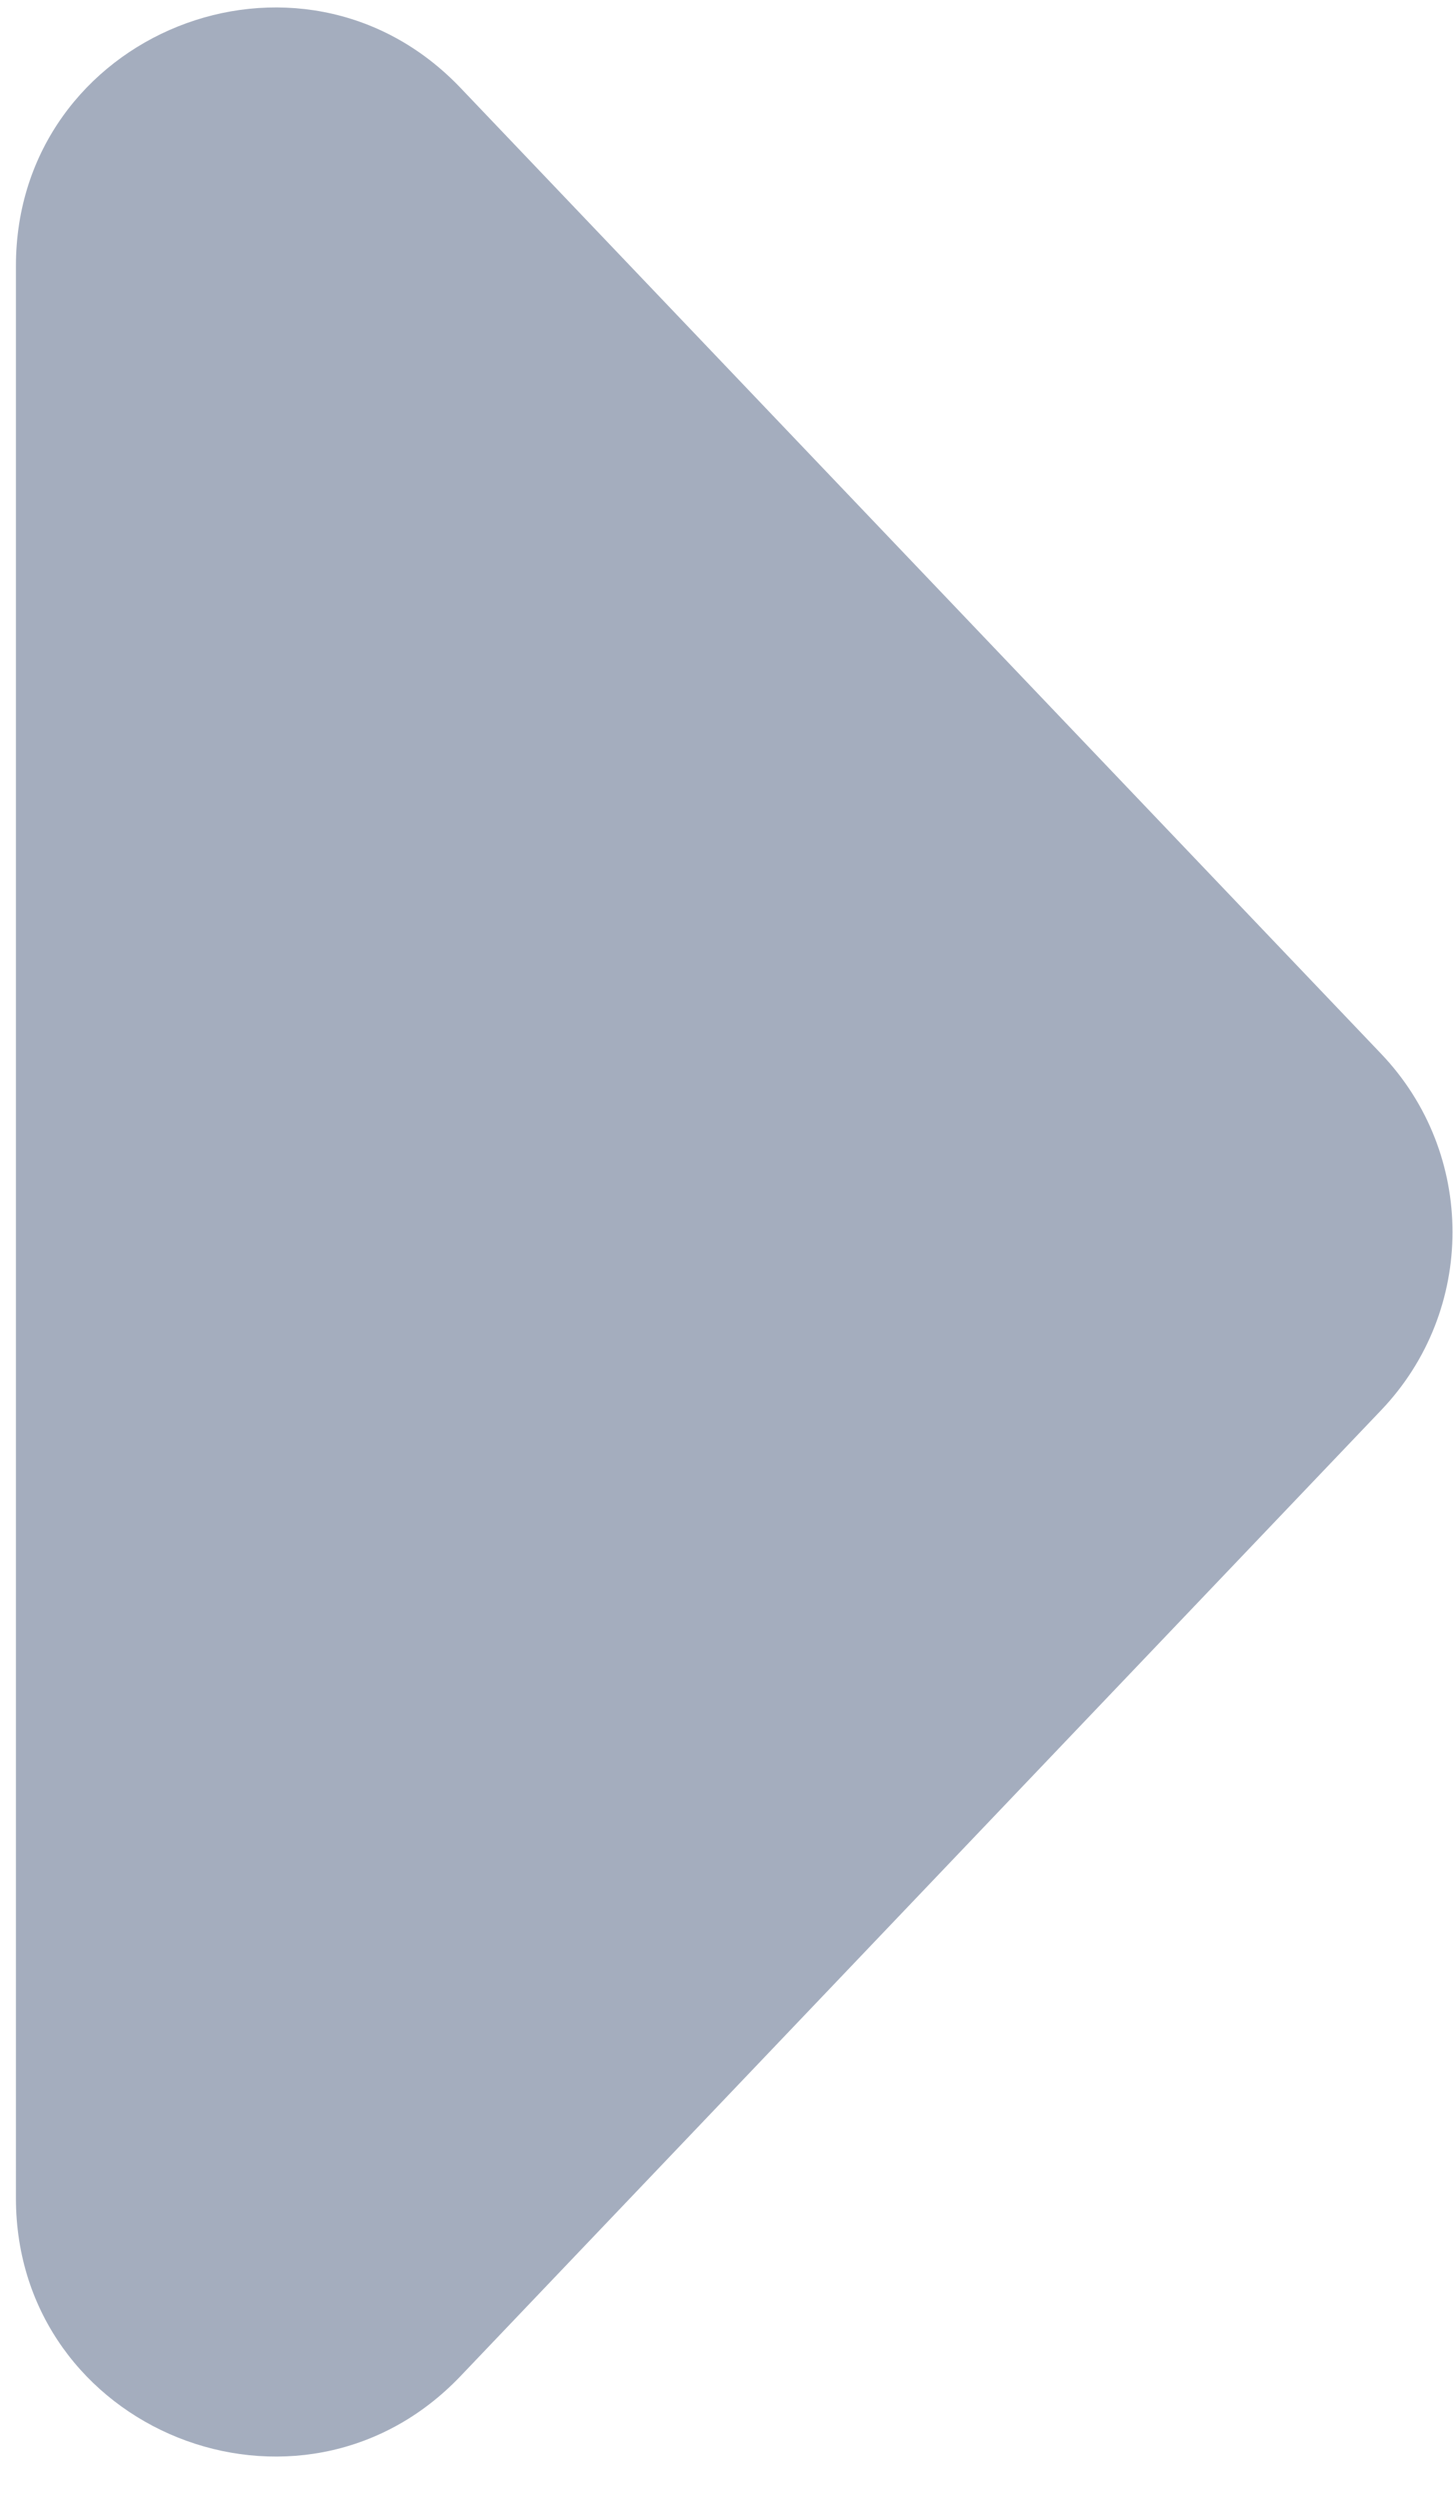 <svg width="25" height="43" viewBox="0 0 25 43" fill="none" xmlns="http://www.w3.org/2000/svg">
<path d="M23.766 18.128C25.4 19.843 25.4 22.538 23.766 24.253L7.924 40.869C5.16 43.767 0.274 41.811 0.274 37.807L0.274 4.575C0.274 0.57 5.16 -1.386 7.924 1.512L23.766 18.128Z" fill="#A4ADBE"/>
</svg>
